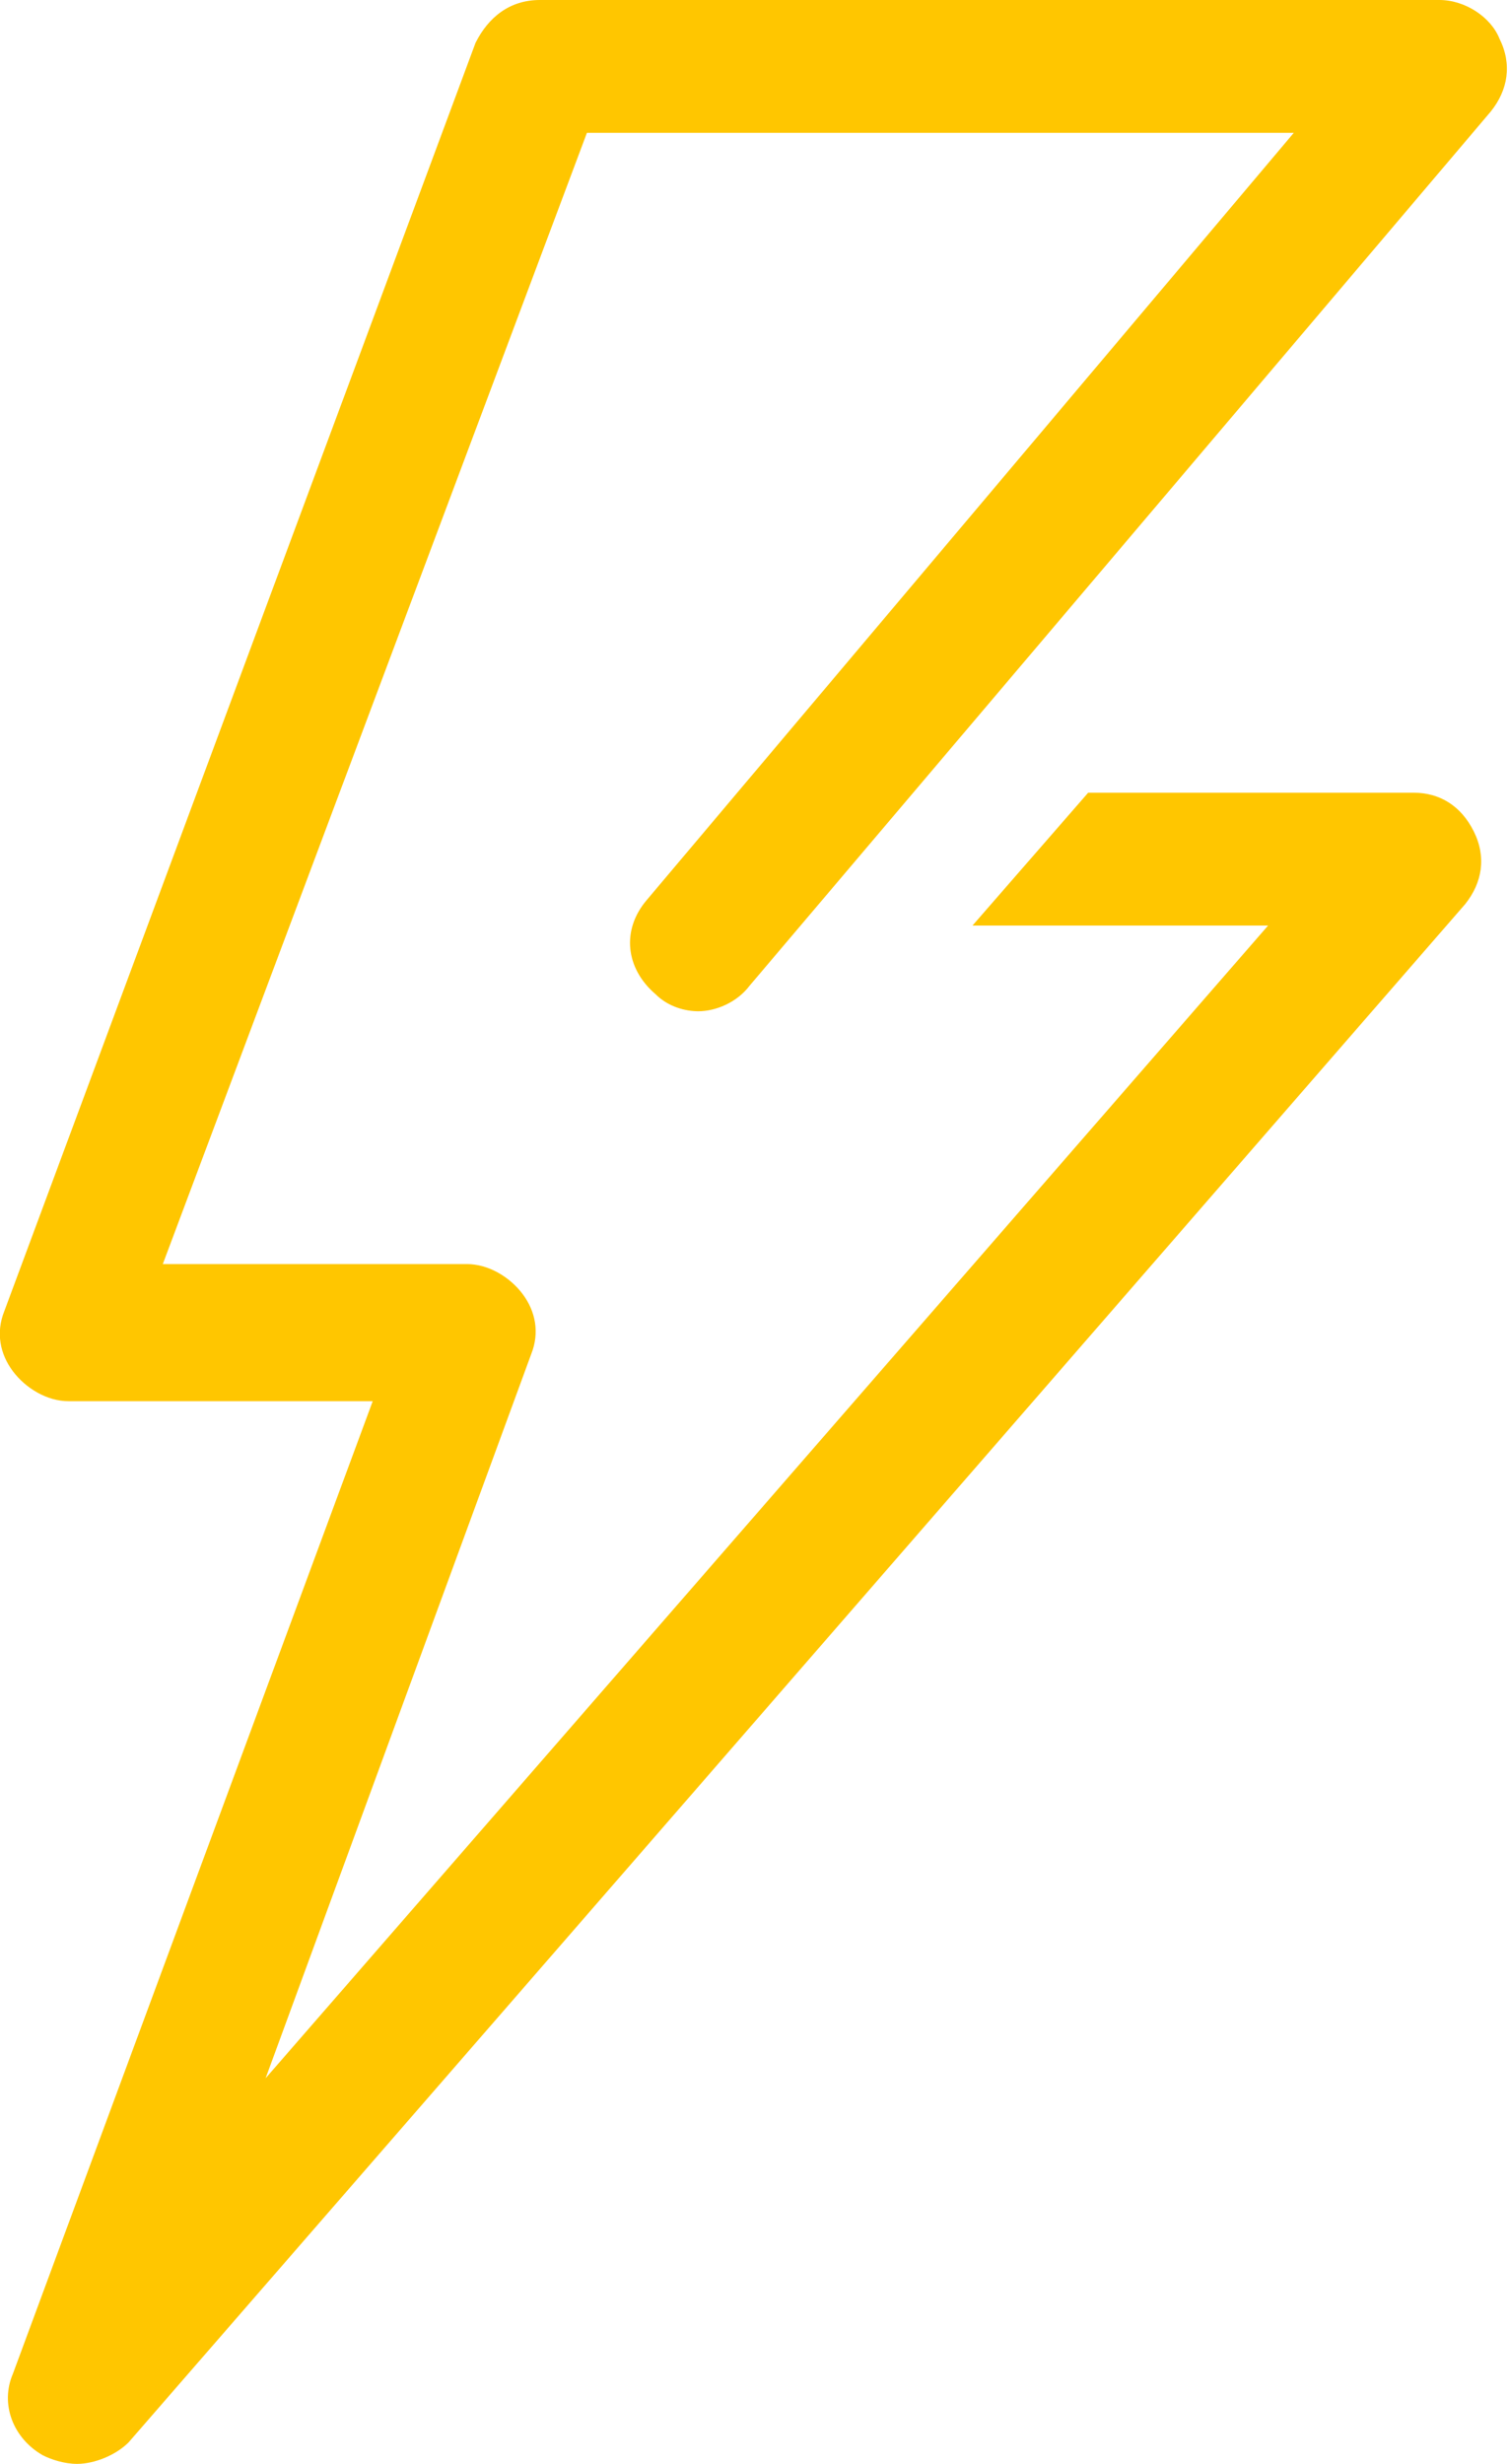 <!-- Generator: Adobe Illustrator 17.1.0, SVG Export Plug-In  -->
<svg version="1.1"
	 xmlns="http://www.w3.org/2000/svg" xmlns:xlink="http://www.w3.org/1999/xlink" xmlns:a="http://ns.adobe.com/AdobeSVGViewerExtensions/3.0/"
	 x="0px" y="0px" width="35.2px" height="57.5px" viewBox="0 0 35.2 57.5" enable-background="new 0 0 35.2 57.5"
	 xml:space="preserve">
<defs>
</defs>
<g>
	<path fill="#FFC600" d="M15.3,23.2c0.3,0.3,0.7,0.4,1,0.4c0.4,0,0.9-0.2,1.2-0.6L34.8,2.6c0.4-0.5,0.5-1.1,0.2-1.7
		C34.8,0.4,34.2,0,33.6,0h-21c-0.7,0-1.2,0.4-1.5,1L0.1,30.6c-0.2,0.5-0.1,1,0.2,1.4c0.3,0.4,0.8,0.7,1.3,0.7h7.1L0.3,55.4
		c-0.3,0.7,0,1.5,0.7,1.9c0.2,0.1,0.5,0.2,0.8,0.2c0.4,0,0.9-0.2,1.2-0.5l31.2-35.9c0.4-0.5,0.5-1.1,0.2-1.7s-0.8-0.9-1.4-0.9h-7.6
		l-2.7,3.1h6.9L6.2,48.5l6.2-16.9c0.2-0.5,0.1-1-0.2-1.4c-0.3-0.4-0.8-0.7-1.3-0.7H3.8l9.9-26.4h16.5L15.1,21
		C14.5,21.7,14.6,22.6,15.3,23.2z"/>
</g>
</svg>